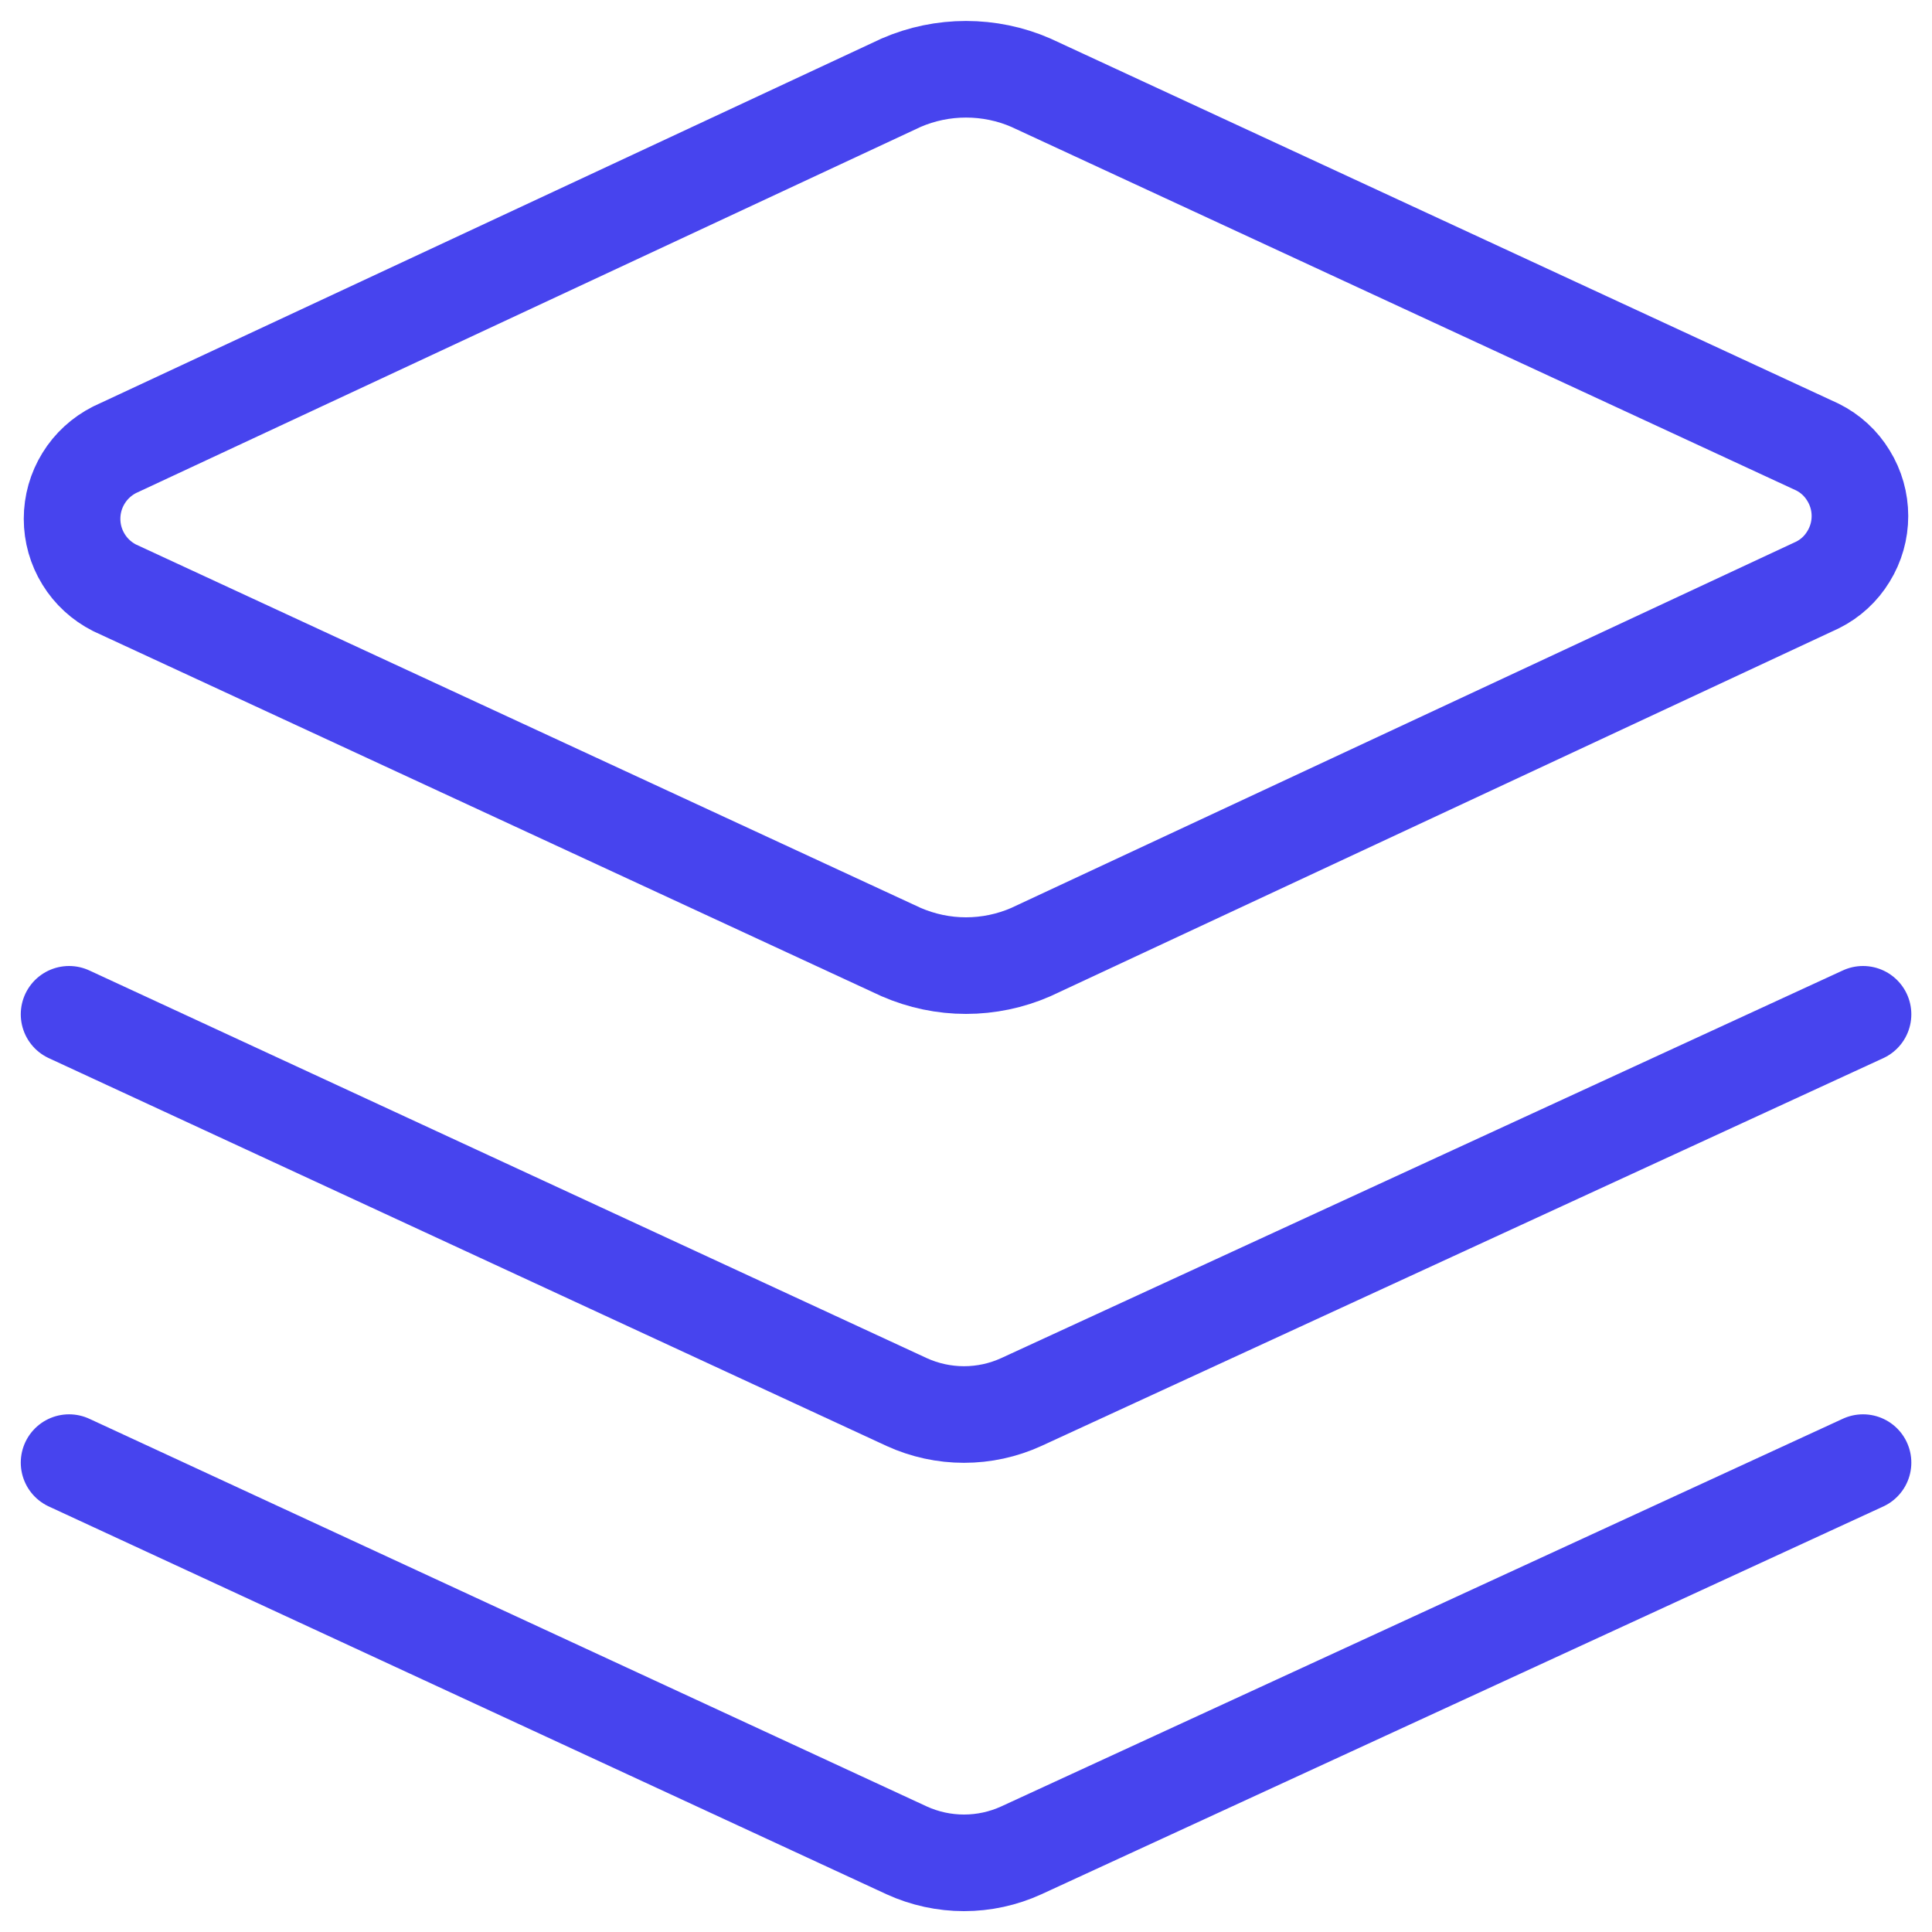 <svg width="20" height="20" viewBox="0 0 20 20" fill="none" xmlns="http://www.w3.org/2000/svg">
<g clip-path="url(#clip0_510_441)">
<path d="M10.671 9.856C10.46 9.948 10.231 9.996 10 9.996C9.769 9.996 9.541 9.948 9.329 9.856L1.186 6.085C1.054 6.018 0.942 5.916 0.865 5.79C0.787 5.664 0.746 5.519 0.746 5.371C0.746 5.222 0.787 5.077 0.865 4.951C0.942 4.825 1.054 4.723 1.186 4.656L9.329 0.856C9.541 0.764 9.769 0.717 10 0.717C10.231 0.717 10.46 0.764 10.671 0.856L18.814 4.628C18.947 4.694 19.058 4.796 19.135 4.923C19.213 5.049 19.254 5.194 19.254 5.342C19.254 5.49 19.213 5.635 19.135 5.761C19.058 5.888 18.947 5.99 18.814 6.056L10.671 9.856Z" stroke="#4744ee" stroke-linecap="round" stroke-linejoin="round"/>
<path d="M19.286 10.5L10.572 14.514C10.386 14.599 10.184 14.643 9.979 14.643C9.775 14.643 9.572 14.599 9.386 14.514L0.715 10.5" stroke="#4744ee" stroke-linecap="round" stroke-linejoin="round"/>
<path d="M19.286 15.141L10.572 19.155C10.386 19.24 10.184 19.284 9.979 19.284C9.775 19.284 9.572 19.24 9.386 19.155L0.715 15.141" stroke="#4744ee" stroke-linecap="round" stroke-linejoin="round"/>
</g>
<defs>
<clipPath id="clip0_510_441">
<rect width="20" height="20" fill="white"/>
</clipPath>
</defs>
</svg>
